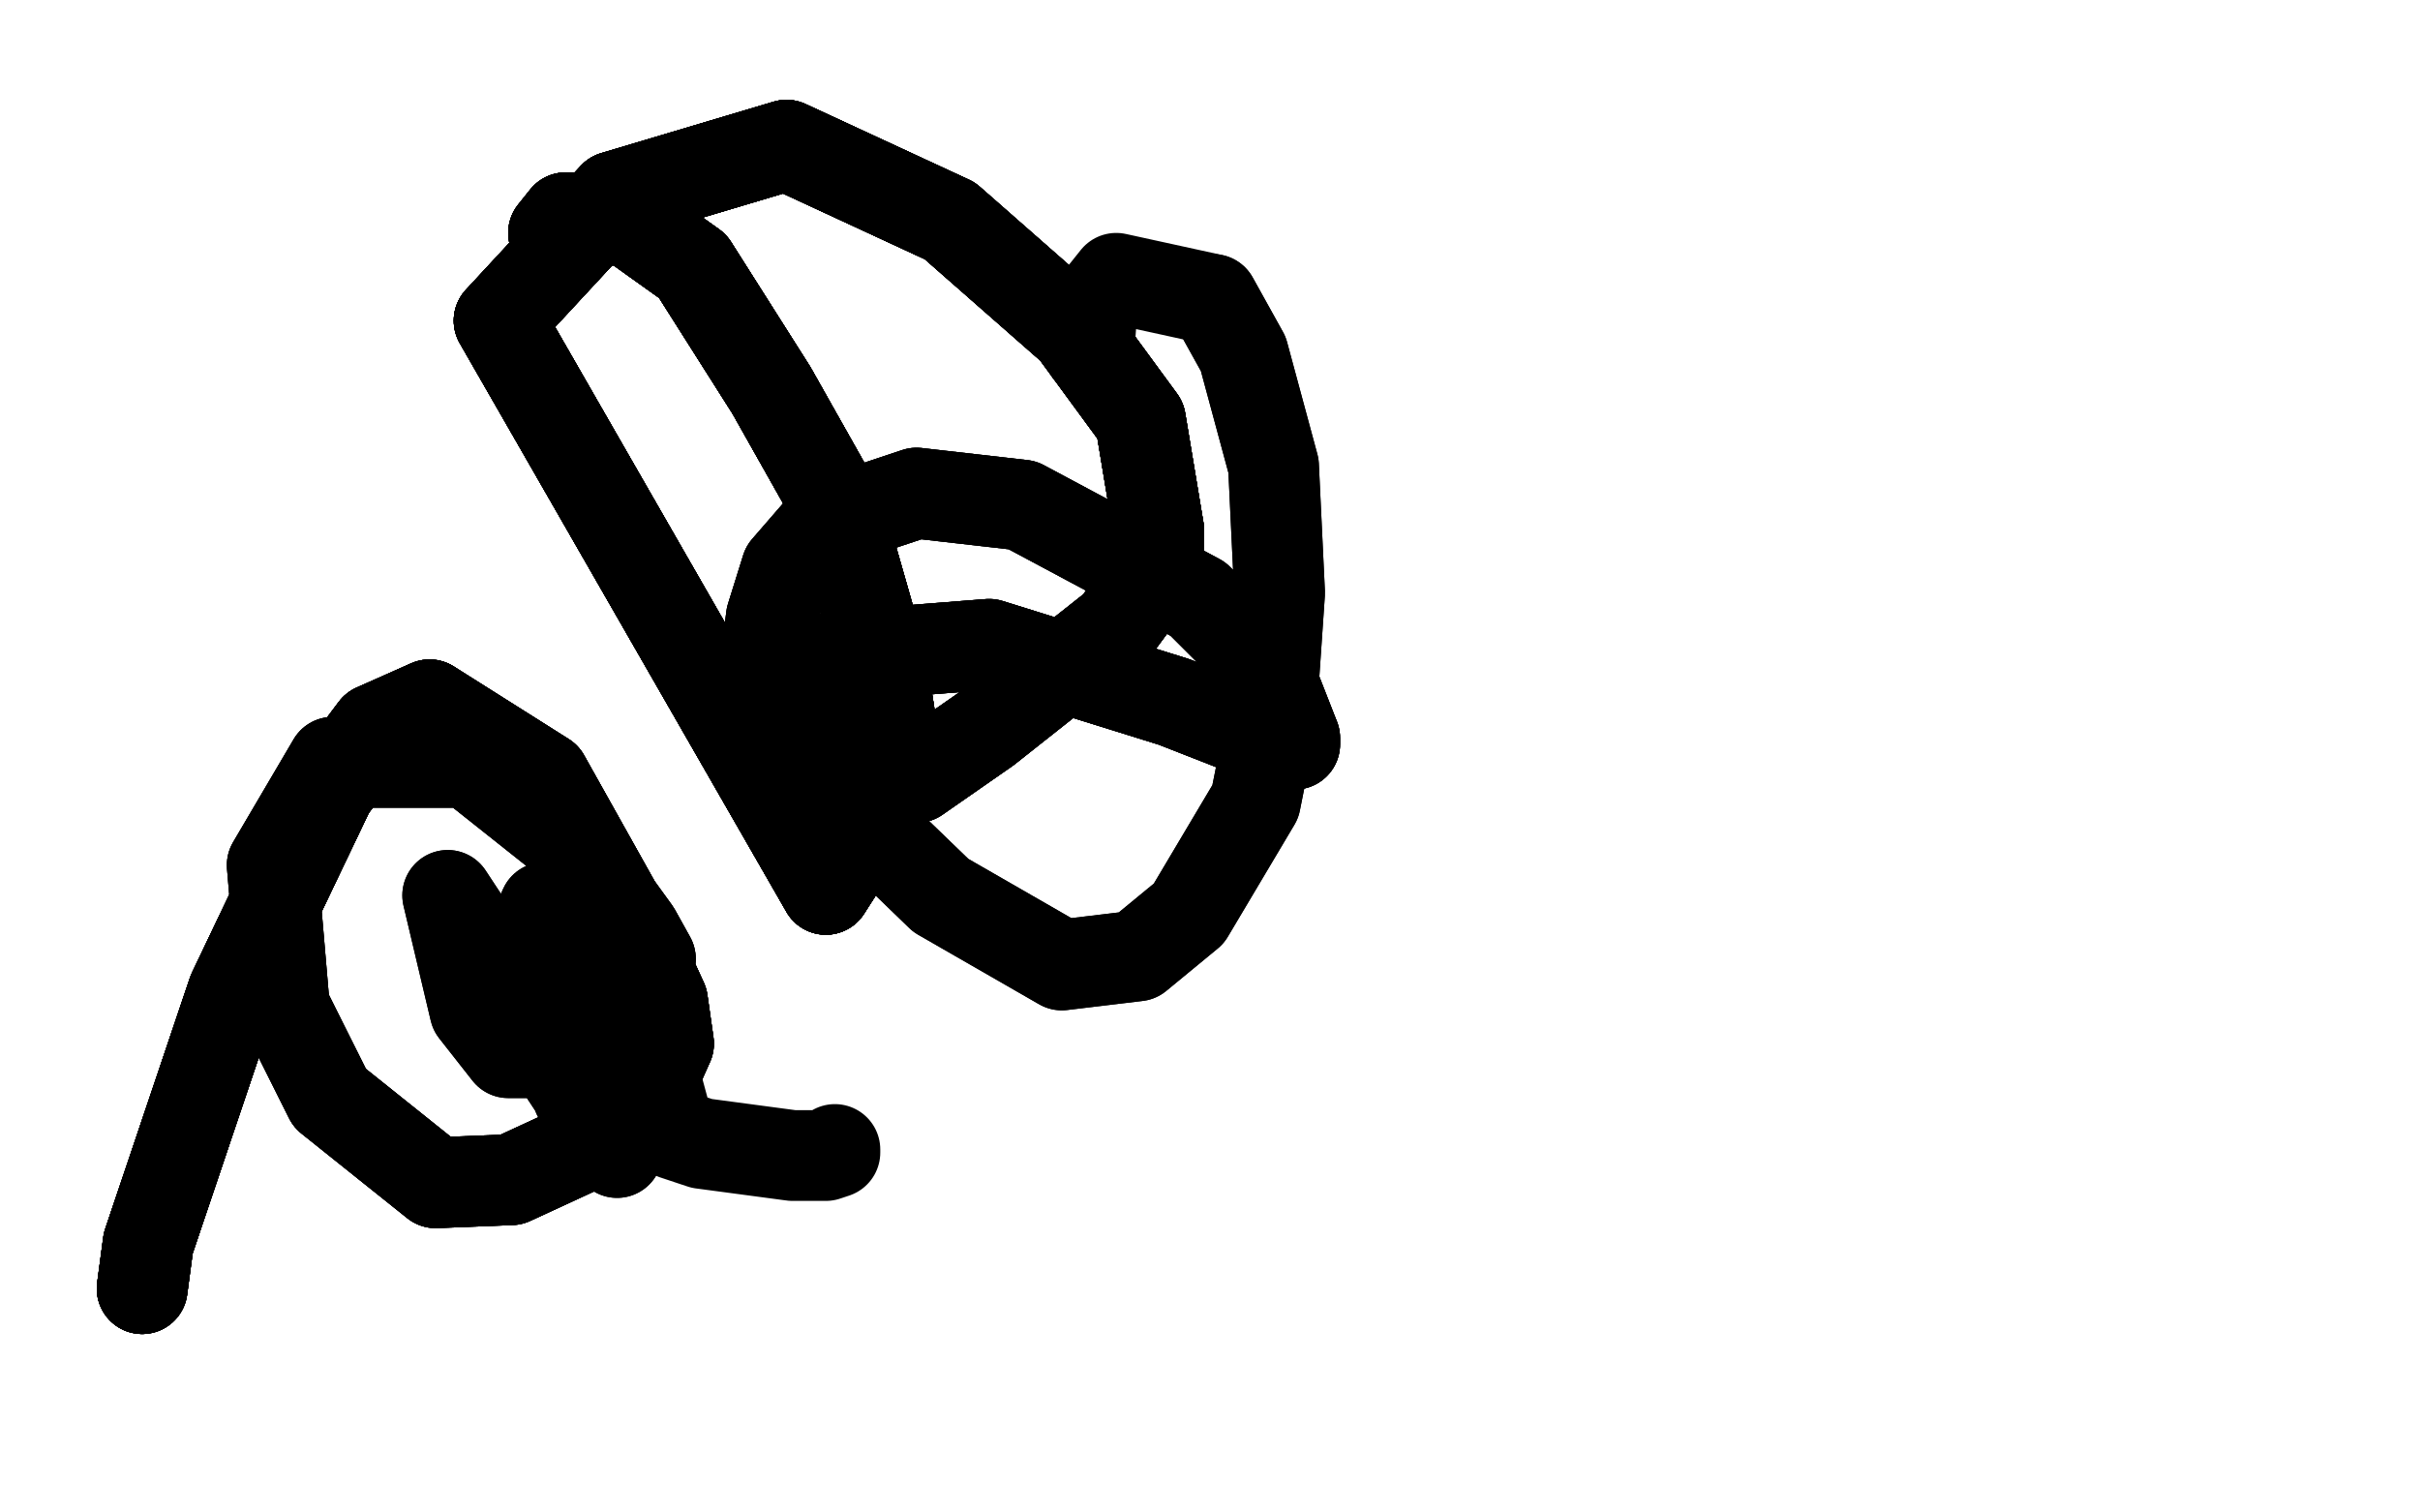 <?xml version="1.0" standalone="no"?>
<!DOCTYPE svg PUBLIC "-//W3C//DTD SVG 1.1//EN"
"http://www.w3.org/Graphics/SVG/1.1/DTD/svg11.dtd">

<svg width="800" height="500" version="1.1" xmlns="http://www.w3.org/2000/svg" xmlns:xlink="http://www.w3.org/1999/xlink" style="stroke-antialiasing: false"><desc>This SVG has been created on https://colorillo.com/</desc><rect x='0' y='0' width='800' height='500' style='fill: rgb(255,255,255); stroke-width:0' /><polyline points="183,77 187,72 208,73 229,88 255,129 277,168" style="fill: none; stroke: #000000; stroke-width: 30; stroke-linejoin: round; stroke-linecap: round; stroke-antialiasing: false; stroke-antialias: 0; opacity: 1.0"/>
<polyline points="183,77 187,72 208,73 229,88 255,129 277,168 291,217 294,236 289,269 273,294 165,106 203,65" style="fill: none; stroke: #000000; stroke-width: 30; stroke-linejoin: round; stroke-linecap: round; stroke-antialiasing: false; stroke-antialias: 0; opacity: 1.0"/>
<polyline points="183,77 187,72 208,73 229,88 255,129 277,168 291,217 294,236 289,269 273,294 165,106 203,65 260,48 314,73 355,109 377,139 383,175 383,188 369,207" style="fill: none; stroke: #000000; stroke-width: 30; stroke-linejoin: round; stroke-linecap: round; stroke-antialiasing: false; stroke-antialias: 0; opacity: 1.0"/>
<polyline points="183,77 187,72 208,73 229,88 255,129 277,168 291,217 294,236 289,269 273,294 165,106 203,65 260,48 314,73 355,109 377,139 383,175 383,188 369,207 326,241 303,257 293,256 264,226" style="fill: none; stroke: #000000; stroke-width: 30; stroke-linejoin: round; stroke-linecap: round; stroke-antialiasing: false; stroke-antialias: 0; opacity: 1.0"/>
<polyline points="183,77 187,72 208,73 229,88 255,129 277,168 291,217 294,236 289,269 273,294 165,106 203,65 260,48 314,73 355,109 377,139 383,175 383,188 369,207 326,241 303,257 293,256 264,226 266,225 276,217 327,213 388,232 411,241 426,246 428,246 428,244" style="fill: none; stroke: #000000; stroke-width: 30; stroke-linejoin: round; stroke-linecap: round; stroke-antialiasing: false; stroke-antialias: 0; opacity: 1.0"/>
<polyline points="183,77 187,72 208,73 229,88 255,129 277,168 291,217 294,236 289,269 273,294 165,106 203,65 260,48 314,73 355,109 377,139 383,175 383,188 369,207 326,241 303,257 293,256 264,226 266,225 276,217 327,213 388,232 411,241 426,246 428,246 428,244 419,221 396,198 338,167 303,163 273,173 260,188 255,204 254,212" style="fill: none; stroke: #000000; stroke-width: 30; stroke-linejoin: round; stroke-linecap: round; stroke-antialiasing: false; stroke-antialias: 0; opacity: 1.0"/>
<polyline points="208,73 229,88 255,129 277,168 291,217 294,236 289,269 273,294 165,106 203,65 260,48 314,73 355,109 377,139 383,175 383,188 369,207 326,241 303,257 293,256 264,226 266,225 276,217 327,213 388,232 411,241 426,246 428,246 428,244 419,221 396,198 338,167 303,163 273,173 260,188 255,204 254,212 257,230 281,267 311,296 351,319 376,316 393,302 415,265 420,240 423,196 421,154 411,117 401,99" style="fill: none; stroke: #000000; stroke-width: 30; stroke-linejoin: round; stroke-linecap: round; stroke-antialiasing: false; stroke-antialias: 0; opacity: 1.0"/>
<polyline points="291,217 294,236 289,269 273,294 165,106 203,65 260,48 314,73 355,109 377,139 383,175 383,188 369,207 326,241 303,257 293,256 264,226 266,225 276,217 327,213 388,232 411,241 426,246 428,246 428,244 419,221 396,198 338,167 303,163 273,173 260,188 255,204 254,212 257,230 281,267 311,296 351,319 376,316 393,302 415,265 420,240 423,196 421,154 411,117 401,99 369,92 361,102 360,116" style="fill: none; stroke: #000000; stroke-width: 30; stroke-linejoin: round; stroke-linecap: round; stroke-antialiasing: false; stroke-antialias: 0; opacity: 1.0"/>
<polyline points="47,426 49,411 77,328 109,261 124,241 142,233" style="fill: none; stroke: #000000; stroke-width: 30; stroke-linejoin: round; stroke-linecap: round; stroke-antialiasing: false; stroke-antialias: 0; opacity: 1.0"/>
<polyline points="47,426 49,411 77,328 109,261 124,241 142,233 180,257 208,307 219,331 221,345" style="fill: none; stroke: #000000; stroke-width: 30; stroke-linejoin: round; stroke-linecap: round; stroke-antialiasing: false; stroke-antialias: 0; opacity: 1.0"/>
<polyline points="47,426 49,411 77,328 109,261 124,241 142,233 180,257 208,307 219,331 221,345 213,363 195,378 169,390 144,391 109,363 94,333" style="fill: none; stroke: #000000; stroke-width: 30; stroke-linejoin: round; stroke-linecap: round; stroke-antialiasing: false; stroke-antialias: 0; opacity: 1.0"/>
<polyline points="47,426 49,411 77,328 109,261 124,241 142,233 180,257 208,307 219,331 221,345 213,363 195,378 169,390 144,391 109,363 94,333 90,286 110,252 155,252 189,279 210,308 215,317 211,327" style="fill: none; stroke: #000000; stroke-width: 30; stroke-linejoin: round; stroke-linecap: round; stroke-antialiasing: false; stroke-antialias: 0; opacity: 1.0"/>
<polyline points="47,426 49,411 77,328 109,261 124,241 142,233 180,257 208,307 219,331 221,345 213,363 195,378 169,390 144,391 109,363 94,333 90,286 110,252 155,252 189,279 210,308 215,317 211,327 182,348 168,348 157,334 148,296 204,381 191,362 177,326 176,309 180,300 198,311 210,332" style="fill: none; stroke: #000000; stroke-width: 30; stroke-linejoin: round; stroke-linecap: round; stroke-antialiasing: false; stroke-antialias: 0; opacity: 1.0"/>
<polyline points="47,426 49,411 77,328 109,261 124,241 142,233 180,257 208,307 219,331 221,345 213,363 195,378 169,390 144,391 109,363 94,333 90,286 110,252 155,252 189,279 210,308 215,317 211,327 182,348 168,348 157,334 148,296 204,381 191,362 177,326 176,309 180,300 198,311 210,332 220,369 220,373 223,375 232,378 262,382 273,382 276,381 276,380" style="fill: none; stroke: #000000; stroke-width: 30; stroke-linejoin: round; stroke-linecap: round; stroke-antialiasing: false; stroke-antialias: 0; opacity: 1.0"/>
</svg>
